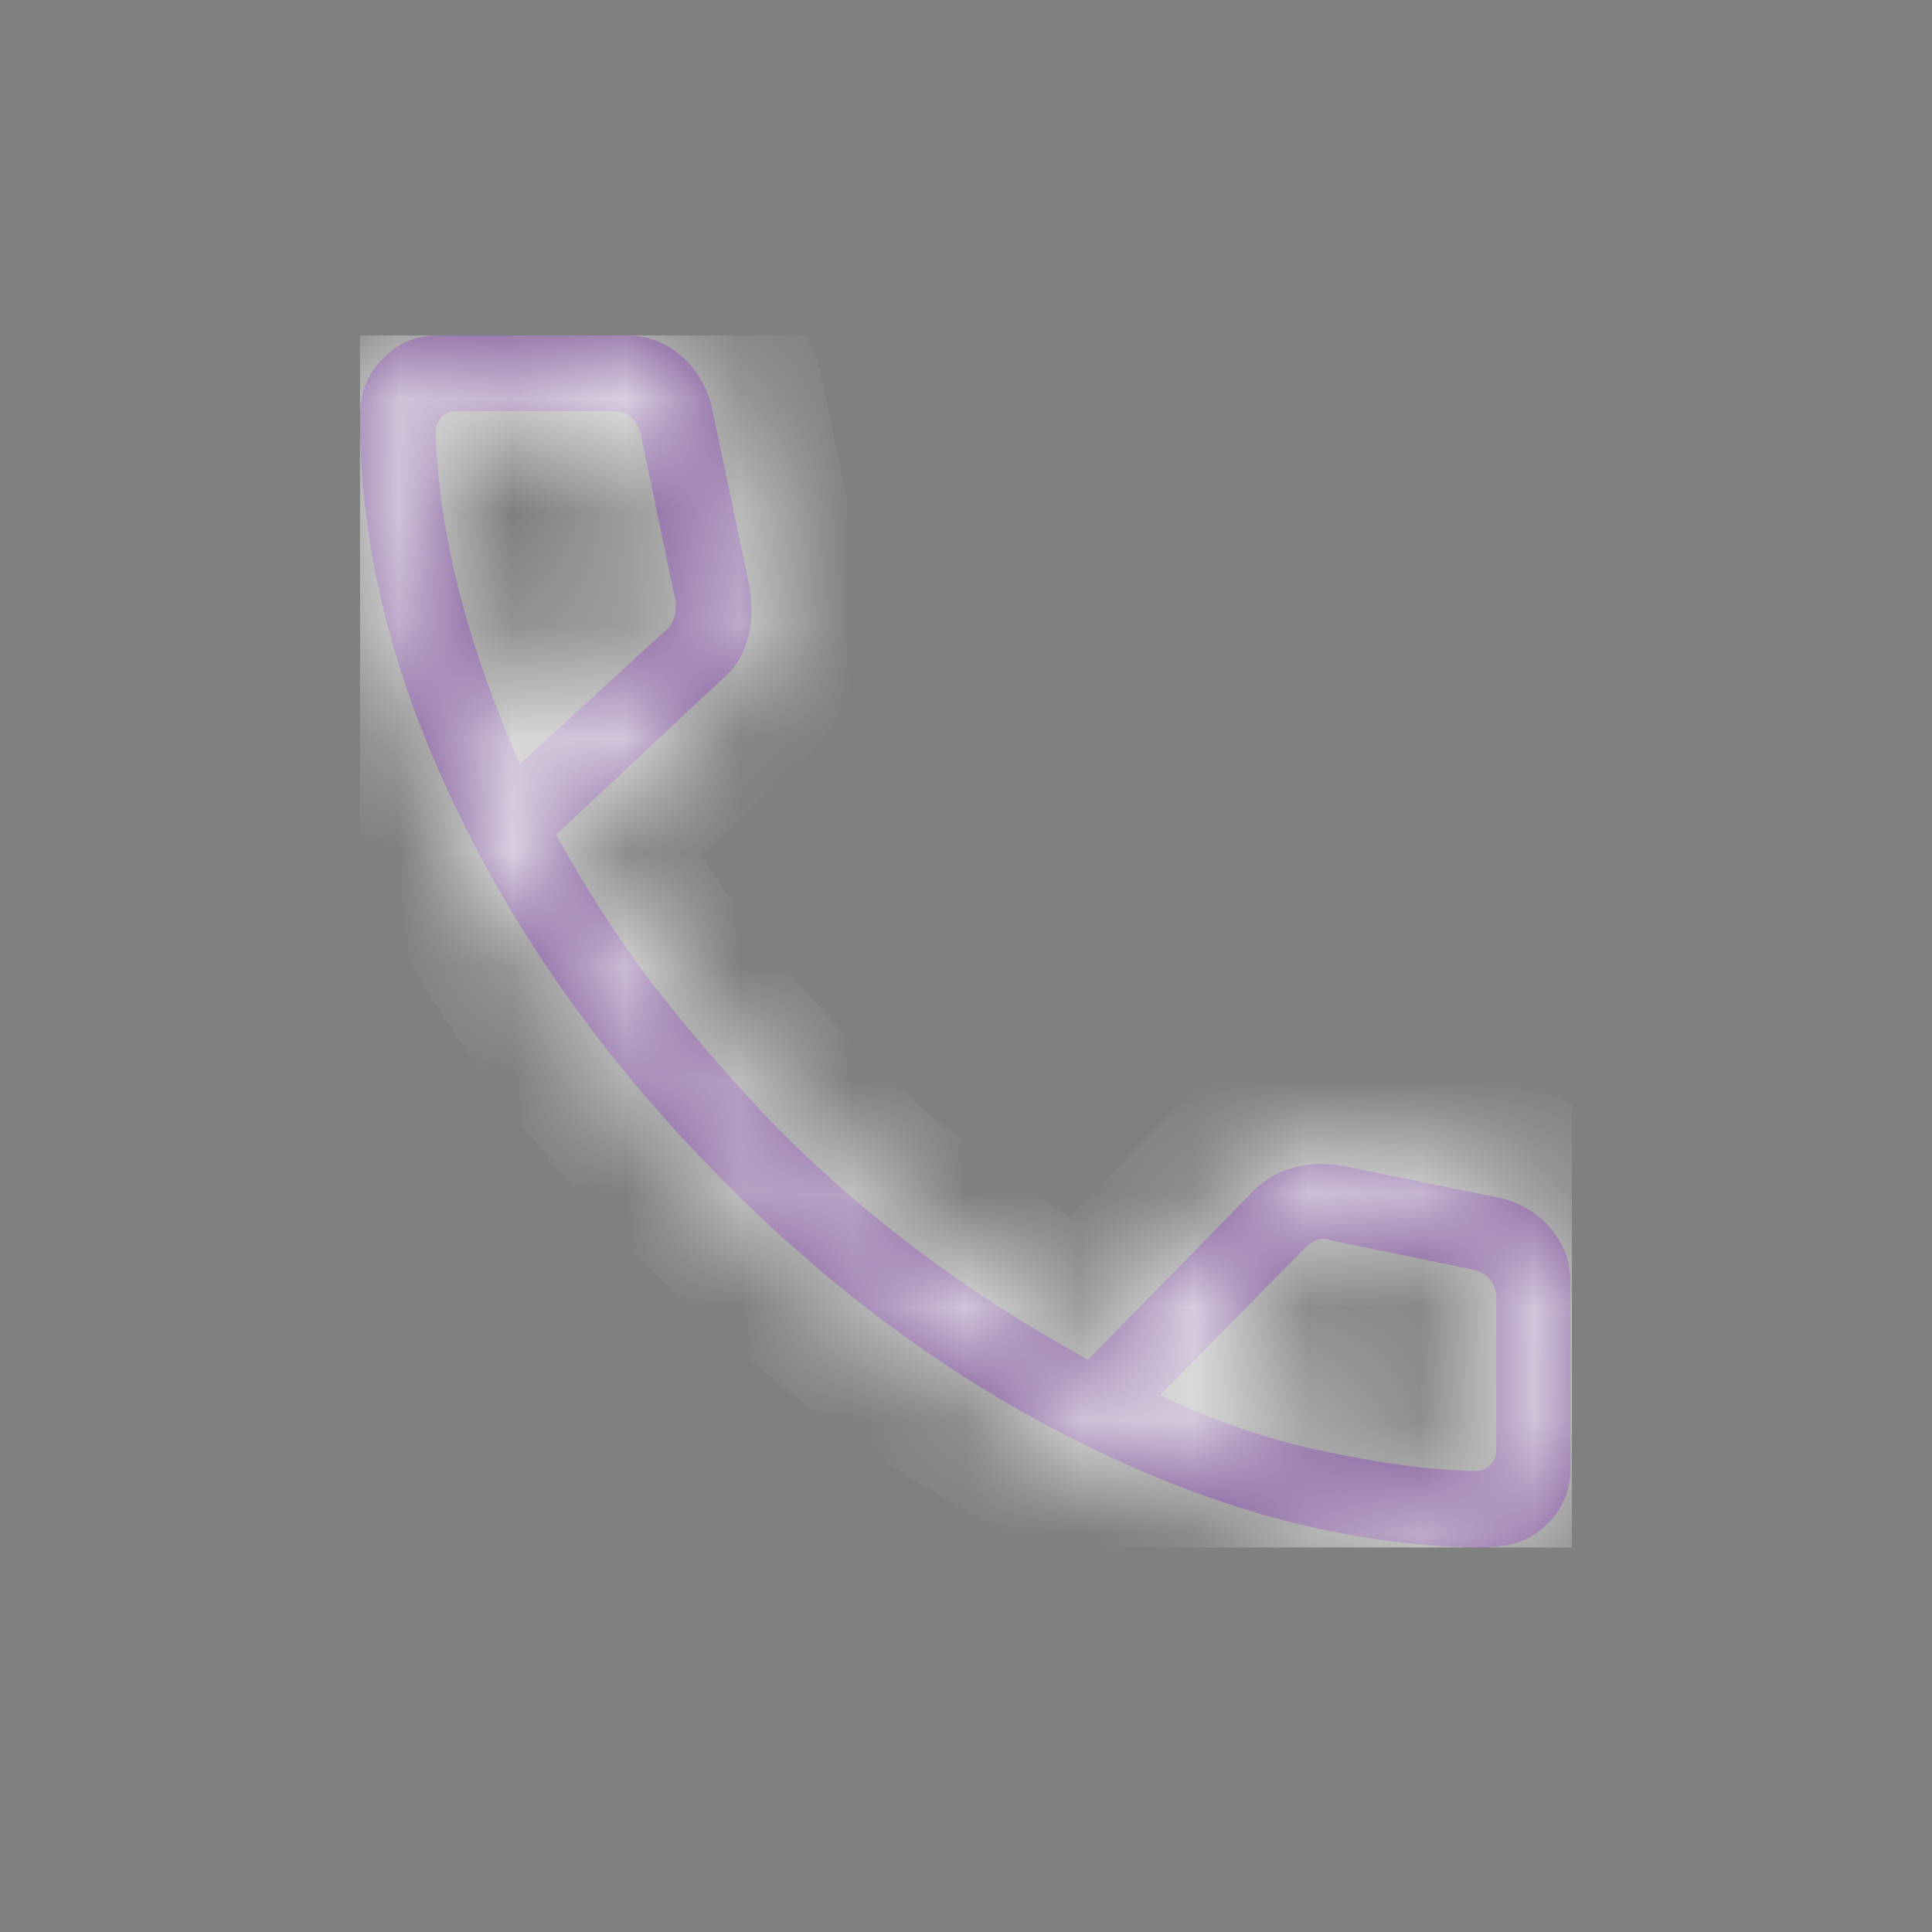 <svg width="17" height="17" viewBox="0 0 17 17" fill="none" xmlns="http://www.w3.org/2000/svg">
<rect x="0" y="0" width="17" height="17" fill="#808080" stroke="none"/>
<g clip-path="url(#clip0_12446_14710)">
<mask id="path-1-inside-1_12446_14710" fill="white">
<path d="M13.119 13.618C11.993 13.618 10.846 13.338 9.666 12.771C8.486 12.211 7.386 11.418 6.373 10.398C5.359 9.378 4.573 8.284 4.013 7.111C3.446 5.938 3.166 4.791 3.166 3.665C3.166 3.458 3.233 3.291 3.366 3.158C3.499 3.018 3.666 2.951 3.866 2.951H5.513C5.693 2.951 5.853 3.011 5.986 3.125C6.119 3.238 6.213 3.385 6.259 3.565L6.593 5.151C6.626 5.338 6.619 5.498 6.573 5.638C6.533 5.778 6.459 5.891 6.353 5.978L4.893 7.345C5.166 7.838 5.466 8.305 5.799 8.731C6.133 9.158 6.486 9.558 6.859 9.944C7.246 10.331 7.659 10.691 8.106 11.024C8.553 11.358 9.039 11.671 9.573 11.964L10.999 10.511C11.106 10.391 11.233 10.318 11.366 10.278C11.499 10.238 11.653 10.231 11.813 10.258L13.213 10.544C13.393 10.591 13.539 10.678 13.653 10.818C13.766 10.958 13.819 11.111 13.819 11.291V12.911C13.819 13.111 13.753 13.278 13.613 13.411C13.479 13.544 13.306 13.611 13.106 13.611L13.119 13.618ZM4.579 6.718L5.859 5.545C5.899 5.511 5.926 5.465 5.939 5.405C5.953 5.345 5.953 5.291 5.933 5.238L5.639 3.825C5.619 3.758 5.593 3.705 5.553 3.671C5.513 3.638 5.453 3.618 5.386 3.618H4.013C3.959 3.618 3.919 3.638 3.886 3.671C3.853 3.705 3.833 3.751 3.833 3.798C3.846 4.251 3.919 4.731 4.046 5.225C4.173 5.718 4.353 6.218 4.573 6.718H4.579ZM10.213 12.278C10.666 12.498 11.146 12.665 11.653 12.771C12.166 12.878 12.606 12.938 12.986 12.944C13.039 12.944 13.079 12.925 13.113 12.891C13.146 12.858 13.166 12.811 13.166 12.764V11.425C13.166 11.358 13.146 11.298 13.113 11.258C13.079 11.218 13.026 11.184 12.959 11.171L11.726 10.918C11.673 10.898 11.626 10.898 11.593 10.911C11.553 10.925 11.513 10.951 11.473 10.991L10.213 12.271V12.278Z"/>
</mask>
<path d="M13.119 13.618C11.993 13.618 10.846 13.338 9.666 12.771C8.486 12.211 7.386 11.418 6.373 10.398C5.359 9.378 4.573 8.284 4.013 7.111C3.446 5.938 3.166 4.791 3.166 3.665C3.166 3.458 3.233 3.291 3.366 3.158C3.499 3.018 3.666 2.951 3.866 2.951H5.513C5.693 2.951 5.853 3.011 5.986 3.125C6.119 3.238 6.213 3.385 6.259 3.565L6.593 5.151C6.626 5.338 6.619 5.498 6.573 5.638C6.533 5.778 6.459 5.891 6.353 5.978L4.893 7.345C5.166 7.838 5.466 8.305 5.799 8.731C6.133 9.158 6.486 9.558 6.859 9.944C7.246 10.331 7.659 10.691 8.106 11.024C8.553 11.358 9.039 11.671 9.573 11.964L10.999 10.511C11.106 10.391 11.233 10.318 11.366 10.278C11.499 10.238 11.653 10.231 11.813 10.258L13.213 10.544C13.393 10.591 13.539 10.678 13.653 10.818C13.766 10.958 13.819 11.111 13.819 11.291V12.911C13.819 13.111 13.753 13.278 13.613 13.411C13.479 13.544 13.306 13.611 13.106 13.611L13.119 13.618ZM4.579 6.718L5.859 5.545C5.899 5.511 5.926 5.465 5.939 5.405C5.953 5.345 5.953 5.291 5.933 5.238L5.639 3.825C5.619 3.758 5.593 3.705 5.553 3.671C5.513 3.638 5.453 3.618 5.386 3.618H4.013C3.959 3.618 3.919 3.638 3.886 3.671C3.853 3.705 3.833 3.751 3.833 3.798C3.846 4.251 3.919 4.731 4.046 5.225C4.173 5.718 4.353 6.218 4.573 6.718H4.579ZM10.213 12.278C10.666 12.498 11.146 12.665 11.653 12.771C12.166 12.878 12.606 12.938 12.986 12.944C13.039 12.944 13.079 12.925 13.113 12.891C13.146 12.858 13.166 12.811 13.166 12.764V11.425C13.166 11.358 13.146 11.298 13.113 11.258C13.079 11.218 13.026 11.184 12.959 11.171L11.726 10.918C11.673 10.898 11.626 10.898 11.593 10.911C11.553 10.925 11.513 10.951 11.473 10.991L10.213 12.271V12.278Z" fill="#71458C"/>
<path d="M13.119 13.618V14.618L13.567 12.723L13.119 13.618ZM9.666 12.771L10.099 11.87L10.095 11.868L9.666 12.771ZM4.013 7.111L4.915 6.68L4.913 6.676L4.013 7.111ZM3.366 3.158L4.073 3.865L4.082 3.856L4.09 3.847L3.366 3.158ZM6.259 3.565L7.238 3.359L7.233 3.336L7.227 3.314L6.259 3.565ZM6.593 5.151L7.577 4.975L7.574 4.96L7.571 4.946L6.593 5.151ZM6.573 5.638L5.624 5.322L5.617 5.342L5.611 5.363L6.573 5.638ZM6.353 5.978L5.722 5.202L5.695 5.224L5.669 5.248L6.353 5.978ZM4.893 7.345L4.209 6.614L3.64 7.147L4.018 7.829L4.893 7.345ZM6.859 9.944L6.14 10.639L6.146 10.645L6.152 10.652L6.859 9.944ZM9.573 11.964L9.091 12.841L9.755 13.206L10.286 12.665L9.573 11.964ZM10.999 10.511L11.713 11.212L11.73 11.194L11.747 11.175L10.999 10.511ZM11.813 10.258L12.013 9.278L11.995 9.274L11.977 9.271L11.813 10.258ZM13.213 10.544L13.464 9.577L13.439 9.57L13.413 9.565L13.213 10.544ZM13.613 13.411L12.923 12.687L12.914 12.695L12.906 12.704L13.613 13.411ZM13.106 13.611V12.611L12.659 14.506L13.106 13.611ZM4.579 6.718V7.718H4.968L5.255 7.455L4.579 6.718ZM5.859 5.545L5.219 4.776L5.201 4.791L5.184 4.807L5.859 5.545ZM5.933 5.238L4.954 5.441L4.969 5.517L4.996 5.589L5.933 5.238ZM5.639 3.825L6.618 3.621L6.61 3.579L6.597 3.537L5.639 3.825ZM3.833 3.798H2.833V3.813L2.833 3.827L3.833 3.798ZM4.573 6.718L3.657 7.121L3.92 7.718H4.573V6.718ZM10.213 12.278H9.213V12.904L9.776 13.178L10.213 12.278ZM11.653 12.771L11.447 13.75L11.449 13.75L11.653 12.771ZM12.986 12.944L12.969 13.944L12.977 13.944H12.986V12.944ZM12.959 11.171L12.758 12.151L12.763 12.152L12.959 11.171ZM11.726 10.918L11.375 11.854L11.448 11.882L11.525 11.897L11.726 10.918ZM11.593 10.911L11.909 11.86L11.937 11.851L11.964 11.84L11.593 10.911ZM11.473 10.991L10.766 10.284L10.76 10.29L11.473 10.991ZM10.213 12.271L9.5 11.57L9.213 11.862V12.271H10.213ZM13.119 12.618C12.164 12.618 11.165 12.382 10.099 11.87L9.233 13.673C10.527 14.294 11.821 14.618 13.119 14.618V12.618ZM10.095 11.868C9.029 11.362 8.023 10.64 7.082 9.693L5.663 11.103C6.75 12.196 7.943 13.06 9.237 13.675L10.095 11.868ZM7.082 9.693C6.139 8.744 5.421 7.741 4.915 6.68L3.11 7.542C3.724 8.828 4.58 10.012 5.663 11.103L7.082 9.693ZM4.913 6.676C4.402 5.619 4.166 4.62 4.166 3.665H2.166C2.166 4.962 2.49 6.257 3.112 7.546L4.913 6.676ZM4.166 3.665C4.166 3.67 4.165 3.704 4.146 3.752C4.126 3.802 4.098 3.84 4.073 3.865L2.659 2.451C2.322 2.787 2.166 3.216 2.166 3.665H4.166ZM4.09 3.847C4.065 3.874 4.024 3.905 3.97 3.927C3.918 3.949 3.879 3.951 3.866 3.951V1.951C3.416 1.951 2.979 2.114 2.642 2.468L4.09 3.847ZM3.866 3.951H5.513V1.951H3.866V3.951ZM5.513 3.951C5.49 3.951 5.457 3.947 5.421 3.934C5.385 3.92 5.357 3.902 5.338 3.886L6.634 2.363C6.32 2.096 5.931 1.951 5.513 1.951V3.951ZM5.338 3.886C5.33 3.879 5.318 3.866 5.307 3.849C5.297 3.833 5.292 3.82 5.291 3.815L7.227 3.314C7.13 2.936 6.925 2.61 6.634 2.363L5.338 3.886ZM5.281 3.77L5.614 5.357L7.571 4.946L7.238 3.359L5.281 3.77ZM5.608 5.327C5.614 5.361 5.613 5.374 5.614 5.371C5.614 5.369 5.614 5.363 5.616 5.354C5.617 5.345 5.62 5.334 5.624 5.322L7.521 5.954C7.634 5.617 7.632 5.281 7.577 4.975L5.608 5.327ZM5.611 5.363C5.616 5.346 5.627 5.317 5.648 5.285C5.669 5.252 5.695 5.223 5.722 5.202L6.983 6.754C7.259 6.53 7.441 6.237 7.534 5.913L5.611 5.363ZM5.669 5.248L4.209 6.614L5.576 8.075L7.036 6.708L5.669 5.248ZM4.018 7.829C4.312 8.359 4.64 8.871 5.011 9.347L6.587 8.116C6.292 7.738 6.02 7.316 5.767 6.86L4.018 7.829ZM5.011 9.347C5.369 9.805 5.746 10.231 6.14 10.639L7.579 9.25C7.226 8.884 6.896 8.511 6.587 8.116L5.011 9.347ZM6.152 10.652C6.572 11.071 7.021 11.463 7.508 11.826L8.704 10.223C8.297 9.92 7.92 9.591 7.566 9.237L6.152 10.652ZM7.508 11.826C7.993 12.188 8.519 12.526 9.091 12.841L10.055 11.088C9.56 10.816 9.112 10.528 8.704 10.223L7.508 11.826ZM10.286 12.665L11.713 11.212L10.286 9.811L8.859 11.264L10.286 12.665ZM11.747 11.175C11.736 11.188 11.72 11.202 11.701 11.214C11.682 11.226 11.665 11.232 11.653 11.236L11.079 9.32C10.784 9.409 10.492 9.576 10.252 9.847L11.747 11.175ZM11.653 11.236C11.643 11.239 11.636 11.24 11.631 11.241C11.626 11.242 11.624 11.242 11.624 11.242C11.624 11.242 11.626 11.242 11.63 11.242C11.634 11.242 11.64 11.243 11.648 11.244L11.977 9.271C11.693 9.224 11.382 9.229 11.079 9.32L11.653 11.236ZM11.612 11.238L13.012 11.524L13.413 9.565L12.013 9.278L11.612 11.238ZM12.962 11.512C12.97 11.514 12.957 11.512 12.935 11.498C12.911 11.484 12.89 11.465 12.875 11.447L14.43 10.189C14.164 9.86 13.82 9.669 13.464 9.577L12.962 11.512ZM12.875 11.447C12.866 11.436 12.849 11.41 12.835 11.371C12.821 11.332 12.819 11.302 12.819 11.291H14.819C14.819 10.886 14.69 10.51 14.43 10.189L12.875 11.447ZM12.819 11.291V12.911H14.819V11.291H12.819ZM12.819 12.911C12.819 12.899 12.822 12.859 12.843 12.807C12.865 12.753 12.897 12.712 12.923 12.687L14.302 14.135C14.657 13.798 14.819 13.361 14.819 12.911H12.819ZM12.906 12.704C12.935 12.674 12.975 12.648 13.019 12.63C13.062 12.613 13.094 12.611 13.106 12.611V14.611C13.543 14.611 13.98 14.458 14.32 14.118L12.906 12.704ZM12.659 14.506L12.672 14.512L13.567 12.723L13.553 12.717L12.659 14.506ZM5.255 7.455L6.535 6.282L5.184 4.807L3.904 5.981L5.255 7.455ZM6.5 6.313C6.739 6.113 6.863 5.857 6.916 5.621L4.963 5.188C4.989 5.072 5.06 4.909 5.219 4.776L6.5 6.313ZM6.916 5.621C6.958 5.43 6.975 5.17 6.869 4.887L4.996 5.589C4.966 5.509 4.951 5.427 4.949 5.349C4.947 5.275 4.956 5.218 4.963 5.188L6.916 5.621ZM6.912 5.035L6.618 3.621L4.66 4.028L4.954 5.441L6.912 5.035ZM6.597 3.537C6.558 3.407 6.459 3.125 6.193 2.903L4.912 4.439C4.814 4.358 4.757 4.272 4.727 4.216C4.697 4.162 4.684 4.122 4.682 4.112L6.597 3.537ZM6.193 2.903C5.937 2.69 5.635 2.618 5.386 2.618V4.618C5.27 4.618 5.088 4.586 4.912 4.439L6.193 2.903ZM5.386 2.618H4.013V4.618H5.386V2.618ZM4.013 2.618C3.663 2.618 3.377 2.766 3.179 2.964L4.593 4.378C4.538 4.433 4.456 4.498 4.345 4.547C4.231 4.597 4.116 4.618 4.013 4.618V2.618ZM3.179 2.964C2.966 3.177 2.833 3.475 2.833 3.798H4.833C4.833 4.027 4.74 4.232 4.593 4.378L3.179 2.964ZM2.833 3.827C2.849 4.366 2.935 4.92 3.077 5.473L5.015 4.976C4.903 4.542 4.843 4.136 4.832 3.768L2.833 3.827ZM3.077 5.473C3.22 6.029 3.42 6.581 3.657 7.121L5.488 6.315C5.286 5.855 5.125 5.407 5.015 4.976L3.077 5.473ZM4.573 7.718H4.579V5.718H4.573V7.718ZM9.776 13.178C10.301 13.432 10.858 13.626 11.447 13.75L11.859 11.793C11.434 11.703 11.031 11.563 10.649 11.378L9.776 13.178ZM11.449 13.75C11.995 13.864 12.502 13.936 12.969 13.944L13.004 11.945C12.71 11.94 12.337 11.892 11.856 11.792L11.449 13.75ZM12.986 13.944C13.335 13.944 13.622 13.796 13.82 13.598L12.406 12.184C12.46 12.129 12.542 12.064 12.654 12.015C12.768 11.965 12.883 11.944 12.986 11.944V13.944ZM13.82 13.598C14.033 13.385 14.166 13.087 14.166 12.764H12.166C12.166 12.535 12.259 12.331 12.406 12.184L13.82 13.598ZM14.166 12.764V11.425H12.166V12.764H14.166ZM14.166 11.425C14.166 11.175 14.094 10.873 13.881 10.618L12.345 11.898C12.198 11.723 12.166 11.541 12.166 11.425H14.166ZM13.881 10.618C13.692 10.391 13.431 10.246 13.155 10.191L12.763 12.152C12.621 12.123 12.467 12.045 12.345 11.898L13.881 10.618ZM13.161 10.192L11.927 9.938L11.525 11.897L12.758 12.151L13.161 10.192ZM12.077 9.982C11.858 9.899 11.546 9.853 11.221 9.983L11.964 11.84C11.706 11.943 11.487 11.896 11.375 11.854L12.077 9.982ZM11.277 9.962C11.048 10.039 10.88 10.17 10.766 10.284L12.18 11.698C12.146 11.732 12.058 11.81 11.909 11.86L11.277 9.962ZM10.76 10.29L9.5 11.57L10.925 12.973L12.185 11.693L10.76 10.29ZM9.213 12.271V12.278H11.213V12.271H9.213Z" fill="white" mask="url(#path-1-inside-1_12446_14710)"/>
</g>
<defs>
<clipPath id="clip0_12446_14710">
<rect width="10.667" height="10.667" fill="white" transform="translate(3.166 2.951)"/>
</clipPath>
</defs>
</svg>

